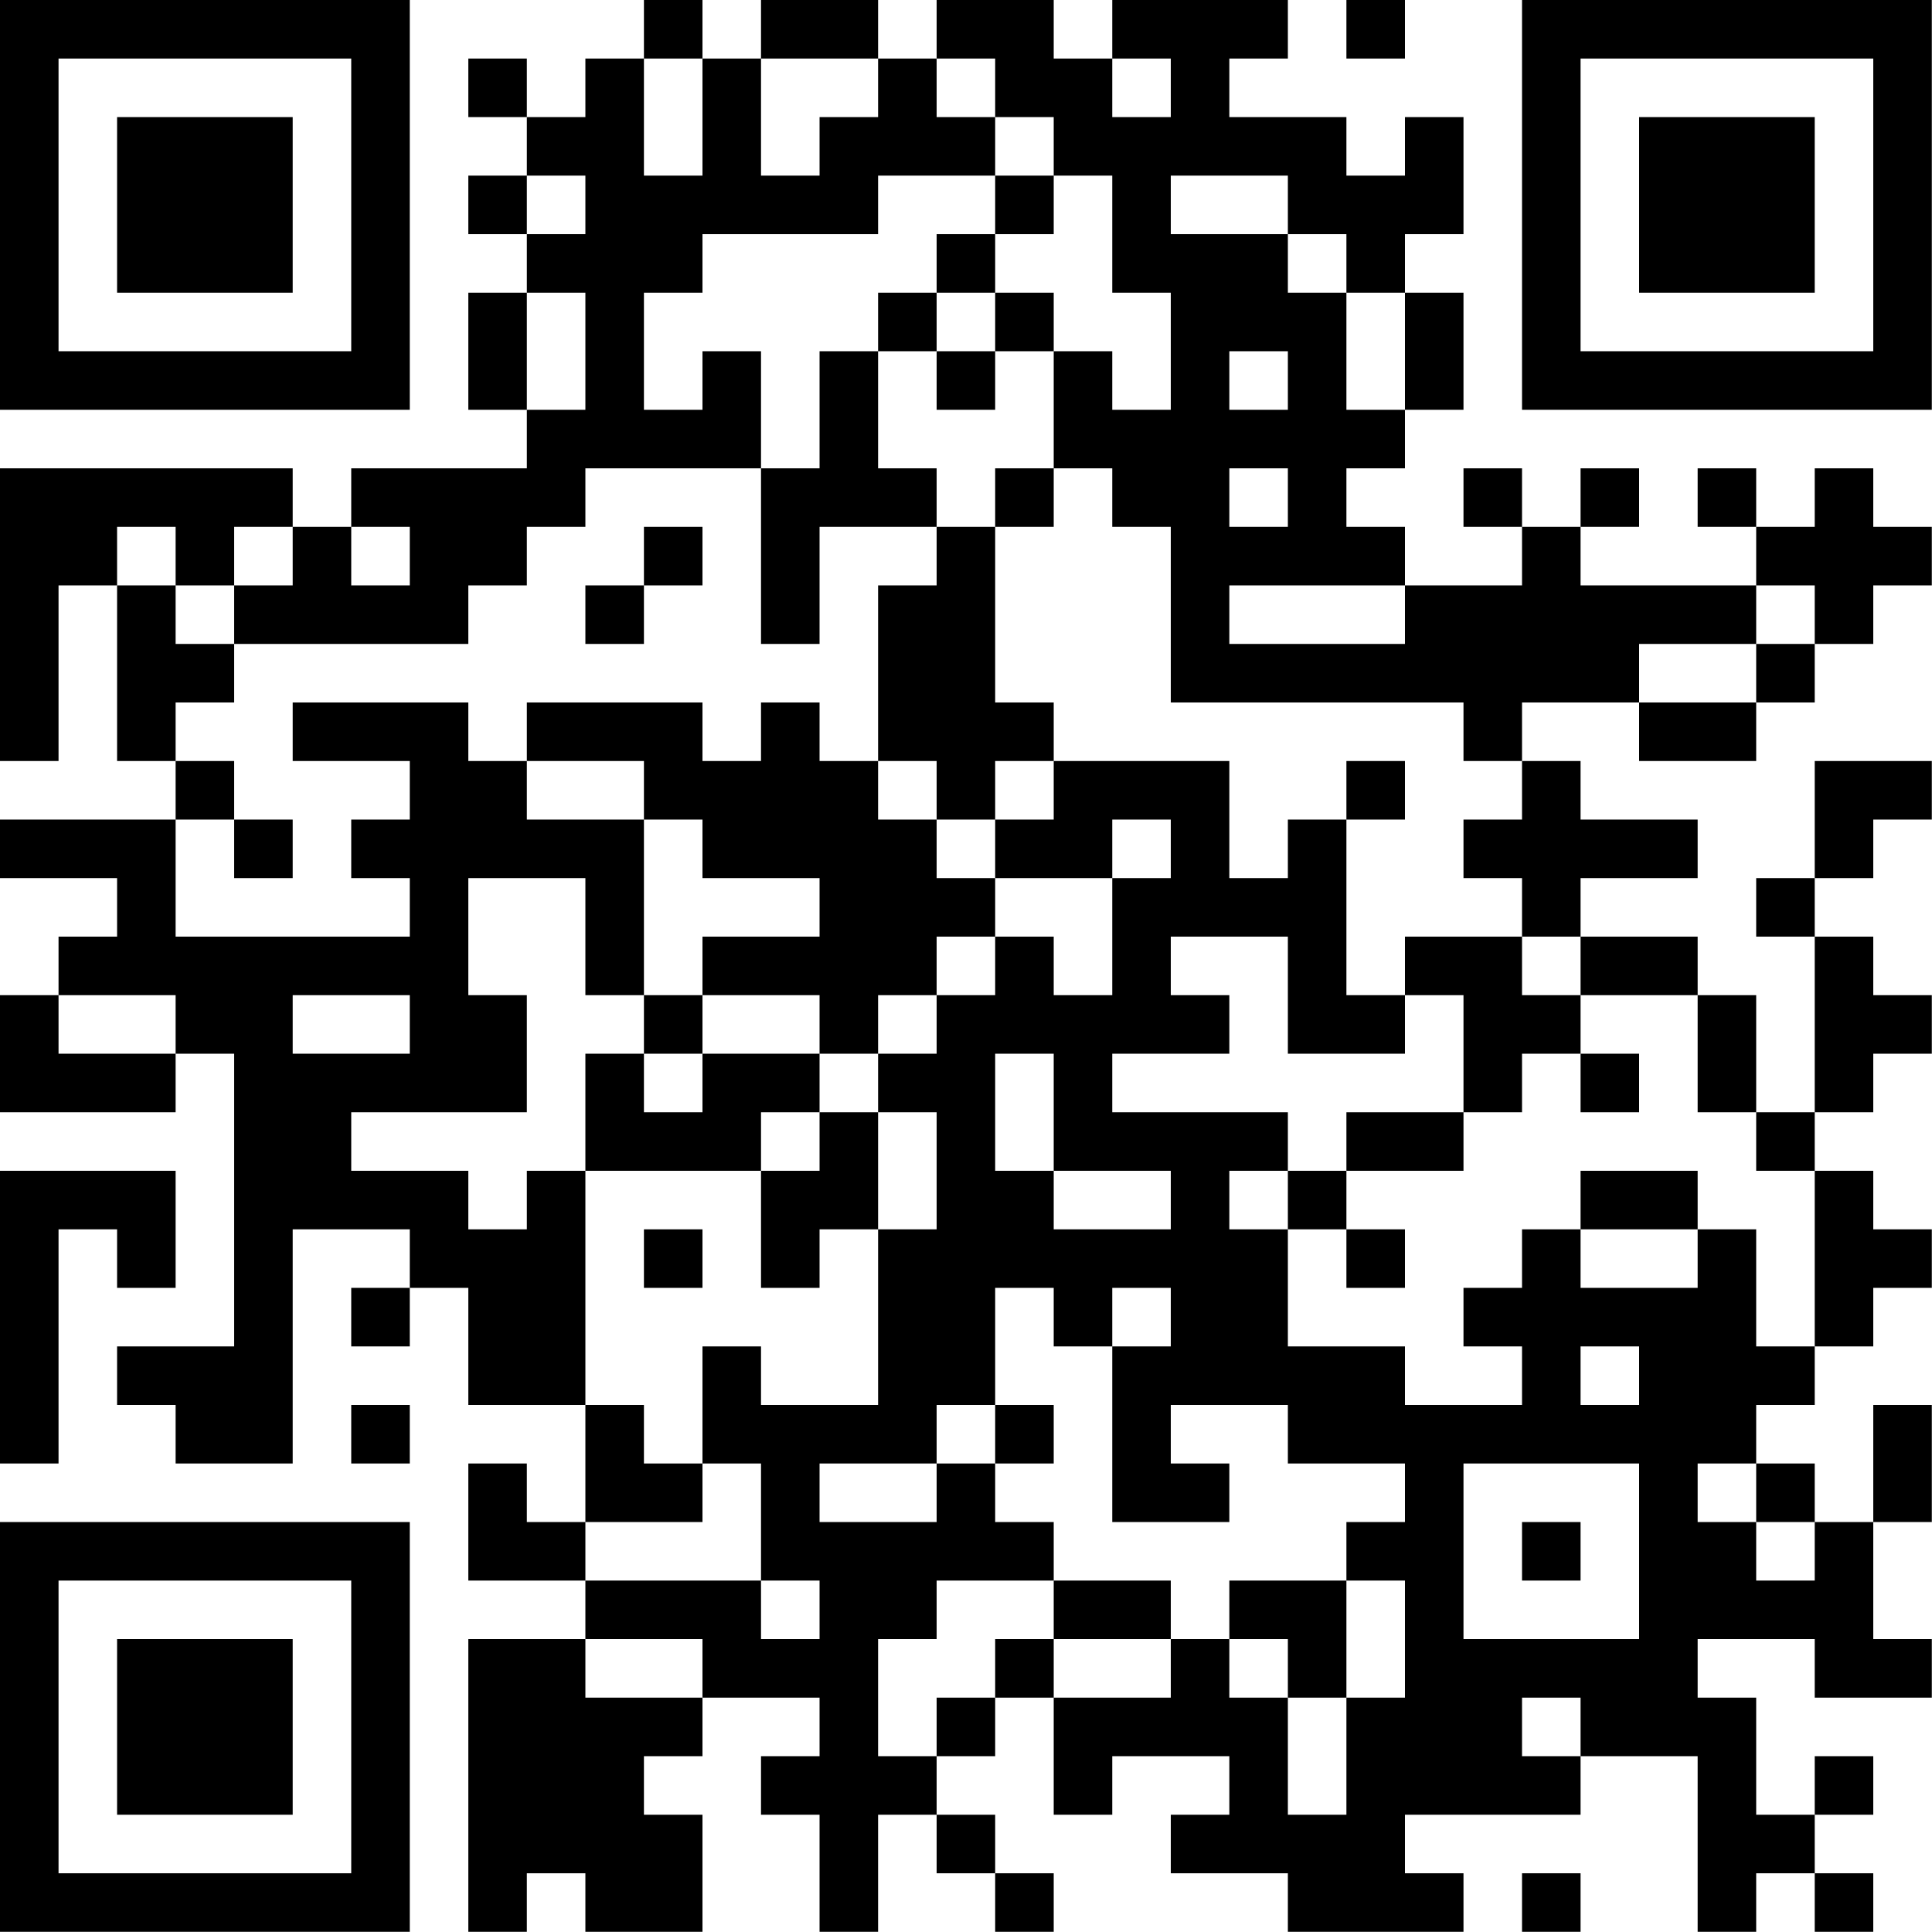 <?xml version="1.0" encoding="UTF-8"?>
<svg xmlns="http://www.w3.org/2000/svg" version="1.1" width="150" height="150" viewBox="0 0 150 150"><rect x="0" y="0" width="150" height="150" fill="#ffffff"/><g transform="scale(4.545)"><g transform="translate(0,0)"><path fill-rule="evenodd" d="M11 0L11 1L10 1L10 2L9 2L9 1L8 1L8 2L9 2L9 3L8 3L8 4L9 4L9 5L8 5L8 7L9 7L9 8L6 8L6 9L5 9L5 8L0 8L0 13L1 13L1 10L2 10L2 13L3 13L3 14L0 14L0 15L2 15L2 16L1 16L1 17L0 17L0 19L3 19L3 18L4 18L4 23L2 23L2 24L3 24L3 25L5 25L5 21L7 21L7 22L6 22L6 23L7 23L7 22L8 22L8 24L10 24L10 26L9 26L9 25L8 25L8 27L10 27L10 28L8 28L8 33L9 33L9 32L10 32L10 33L12 33L12 31L11 31L11 30L12 30L12 29L14 29L14 30L13 30L13 31L14 31L14 33L15 33L15 31L16 31L16 32L17 32L17 33L18 33L18 32L17 32L17 31L16 31L16 30L17 30L17 29L18 29L18 31L19 31L19 30L21 30L21 31L20 31L20 32L22 32L22 33L25 33L25 32L24 32L24 31L27 31L27 30L29 30L29 33L30 33L30 32L31 32L31 33L32 33L32 32L31 32L31 31L32 31L32 30L31 30L31 31L30 31L30 29L29 29L29 28L31 28L31 29L33 29L33 28L32 28L32 26L33 26L33 24L32 24L32 26L31 26L31 25L30 25L30 24L31 24L31 23L32 23L32 22L33 22L33 21L32 21L32 20L31 20L31 19L32 19L32 18L33 18L33 17L32 17L32 16L31 16L31 15L32 15L32 14L33 14L33 13L31 13L31 15L30 15L30 16L31 16L31 19L30 19L30 17L29 17L29 16L27 16L27 15L29 15L29 14L27 14L27 13L26 13L26 12L28 12L28 13L30 13L30 12L31 12L31 11L32 11L32 10L33 10L33 9L32 9L32 8L31 8L31 9L30 9L30 8L29 8L29 9L30 9L30 10L27 10L27 9L28 9L28 8L27 8L27 9L26 9L26 8L25 8L25 9L26 9L26 10L24 10L24 9L23 9L23 8L24 8L24 7L25 7L25 5L24 5L24 4L25 4L25 2L24 2L24 3L23 3L23 2L21 2L21 1L22 1L22 0L19 0L19 1L18 1L18 0L16 0L16 1L15 1L15 0L13 0L13 1L12 1L12 0ZM23 0L23 1L24 1L24 0ZM11 1L11 3L12 3L12 1ZM13 1L13 3L14 3L14 2L15 2L15 1ZM16 1L16 2L17 2L17 3L15 3L15 4L12 4L12 5L11 5L11 7L12 7L12 6L13 6L13 8L10 8L10 9L9 9L9 10L8 10L8 11L4 11L4 10L5 10L5 9L4 9L4 10L3 10L3 9L2 9L2 10L3 10L3 11L4 11L4 12L3 12L3 13L4 13L4 14L3 14L3 16L7 16L7 15L6 15L6 14L7 14L7 13L5 13L5 12L8 12L8 13L9 13L9 14L11 14L11 17L10 17L10 15L8 15L8 17L9 17L9 19L6 19L6 20L8 20L8 21L9 21L9 20L10 20L10 24L11 24L11 25L12 25L12 26L10 26L10 27L13 27L13 28L14 28L14 27L13 27L13 25L12 25L12 23L13 23L13 24L15 24L15 21L16 21L16 19L15 19L15 18L16 18L16 17L17 17L17 16L18 16L18 17L19 17L19 15L20 15L20 14L19 14L19 15L17 15L17 14L18 14L18 13L21 13L21 15L22 15L22 14L23 14L23 17L24 17L24 18L22 18L22 16L20 16L20 17L21 17L21 18L19 18L19 19L22 19L22 20L21 20L21 21L22 21L22 23L24 23L24 24L26 24L26 23L25 23L25 22L26 22L26 21L27 21L27 22L29 22L29 21L30 21L30 23L31 23L31 20L30 20L30 19L29 19L29 17L27 17L27 16L26 16L26 15L25 15L25 14L26 14L26 13L25 13L25 12L20 12L20 9L19 9L19 8L18 8L18 6L19 6L19 7L20 7L20 5L19 5L19 3L18 3L18 2L17 2L17 1ZM19 1L19 2L20 2L20 1ZM9 3L9 4L10 4L10 3ZM17 3L17 4L16 4L16 5L15 5L15 6L14 6L14 8L13 8L13 11L14 11L14 9L16 9L16 10L15 10L15 13L14 13L14 12L13 12L13 13L12 13L12 12L9 12L9 13L11 13L11 14L12 14L12 15L14 15L14 16L12 16L12 17L11 17L11 18L10 18L10 20L13 20L13 22L14 22L14 21L15 21L15 19L14 19L14 18L15 18L15 17L16 17L16 16L17 16L17 15L16 15L16 14L17 14L17 13L18 13L18 12L17 12L17 9L18 9L18 8L17 8L17 9L16 9L16 8L15 8L15 6L16 6L16 7L17 7L17 6L18 6L18 5L17 5L17 4L18 4L18 3ZM20 3L20 4L22 4L22 5L23 5L23 7L24 7L24 5L23 5L23 4L22 4L22 3ZM9 5L9 7L10 7L10 5ZM16 5L16 6L17 6L17 5ZM21 6L21 7L22 7L22 6ZM21 8L21 9L22 9L22 8ZM6 9L6 10L7 10L7 9ZM11 9L11 10L10 10L10 11L11 11L11 10L12 10L12 9ZM21 10L21 11L24 11L24 10ZM30 10L30 11L28 11L28 12L30 12L30 11L31 11L31 10ZM15 13L15 14L16 14L16 13ZM23 13L23 14L24 14L24 13ZM4 14L4 15L5 15L5 14ZM24 16L24 17L25 17L25 19L23 19L23 20L22 20L22 21L23 21L23 22L24 22L24 21L23 21L23 20L25 20L25 19L26 19L26 18L27 18L27 19L28 19L28 18L27 18L27 17L26 17L26 16ZM1 17L1 18L3 18L3 17ZM5 17L5 18L7 18L7 17ZM12 17L12 18L11 18L11 19L12 19L12 18L14 18L14 17ZM17 18L17 20L18 20L18 21L20 21L20 20L18 20L18 18ZM13 19L13 20L14 20L14 19ZM0 20L0 25L1 25L1 21L2 21L2 22L3 22L3 20ZM27 20L27 21L29 21L29 20ZM11 21L11 22L12 22L12 21ZM17 22L17 24L16 24L16 25L14 25L14 26L16 26L16 25L17 25L17 26L18 26L18 27L16 27L16 28L15 28L15 30L16 30L16 29L17 29L17 28L18 28L18 29L20 29L20 28L21 28L21 29L22 29L22 31L23 31L23 29L24 29L24 27L23 27L23 26L24 26L24 25L22 25L22 24L20 24L20 25L21 25L21 26L19 26L19 23L20 23L20 22L19 22L19 23L18 23L18 22ZM27 23L27 24L28 24L28 23ZM6 24L6 25L7 25L7 24ZM17 24L17 25L18 25L18 24ZM25 25L25 28L28 28L28 25ZM29 25L29 26L30 26L30 27L31 27L31 26L30 26L30 25ZM26 26L26 27L27 27L27 26ZM18 27L18 28L20 28L20 27ZM21 27L21 28L22 28L22 29L23 29L23 27ZM10 28L10 29L12 29L12 28ZM26 29L26 30L27 30L27 29ZM26 32L26 33L27 33L27 32ZM0 0L0 7L7 7L7 0ZM1 1L1 6L6 6L6 1ZM2 2L2 5L5 5L5 2ZM26 0L26 7L33 7L33 0ZM27 1L27 6L32 6L32 1ZM28 2L28 5L31 5L31 2ZM0 26L0 33L7 33L7 26ZM1 27L1 32L6 32L6 27ZM2 28L2 31L5 31L5 28Z" fill="#000000"/></g></g></svg>
